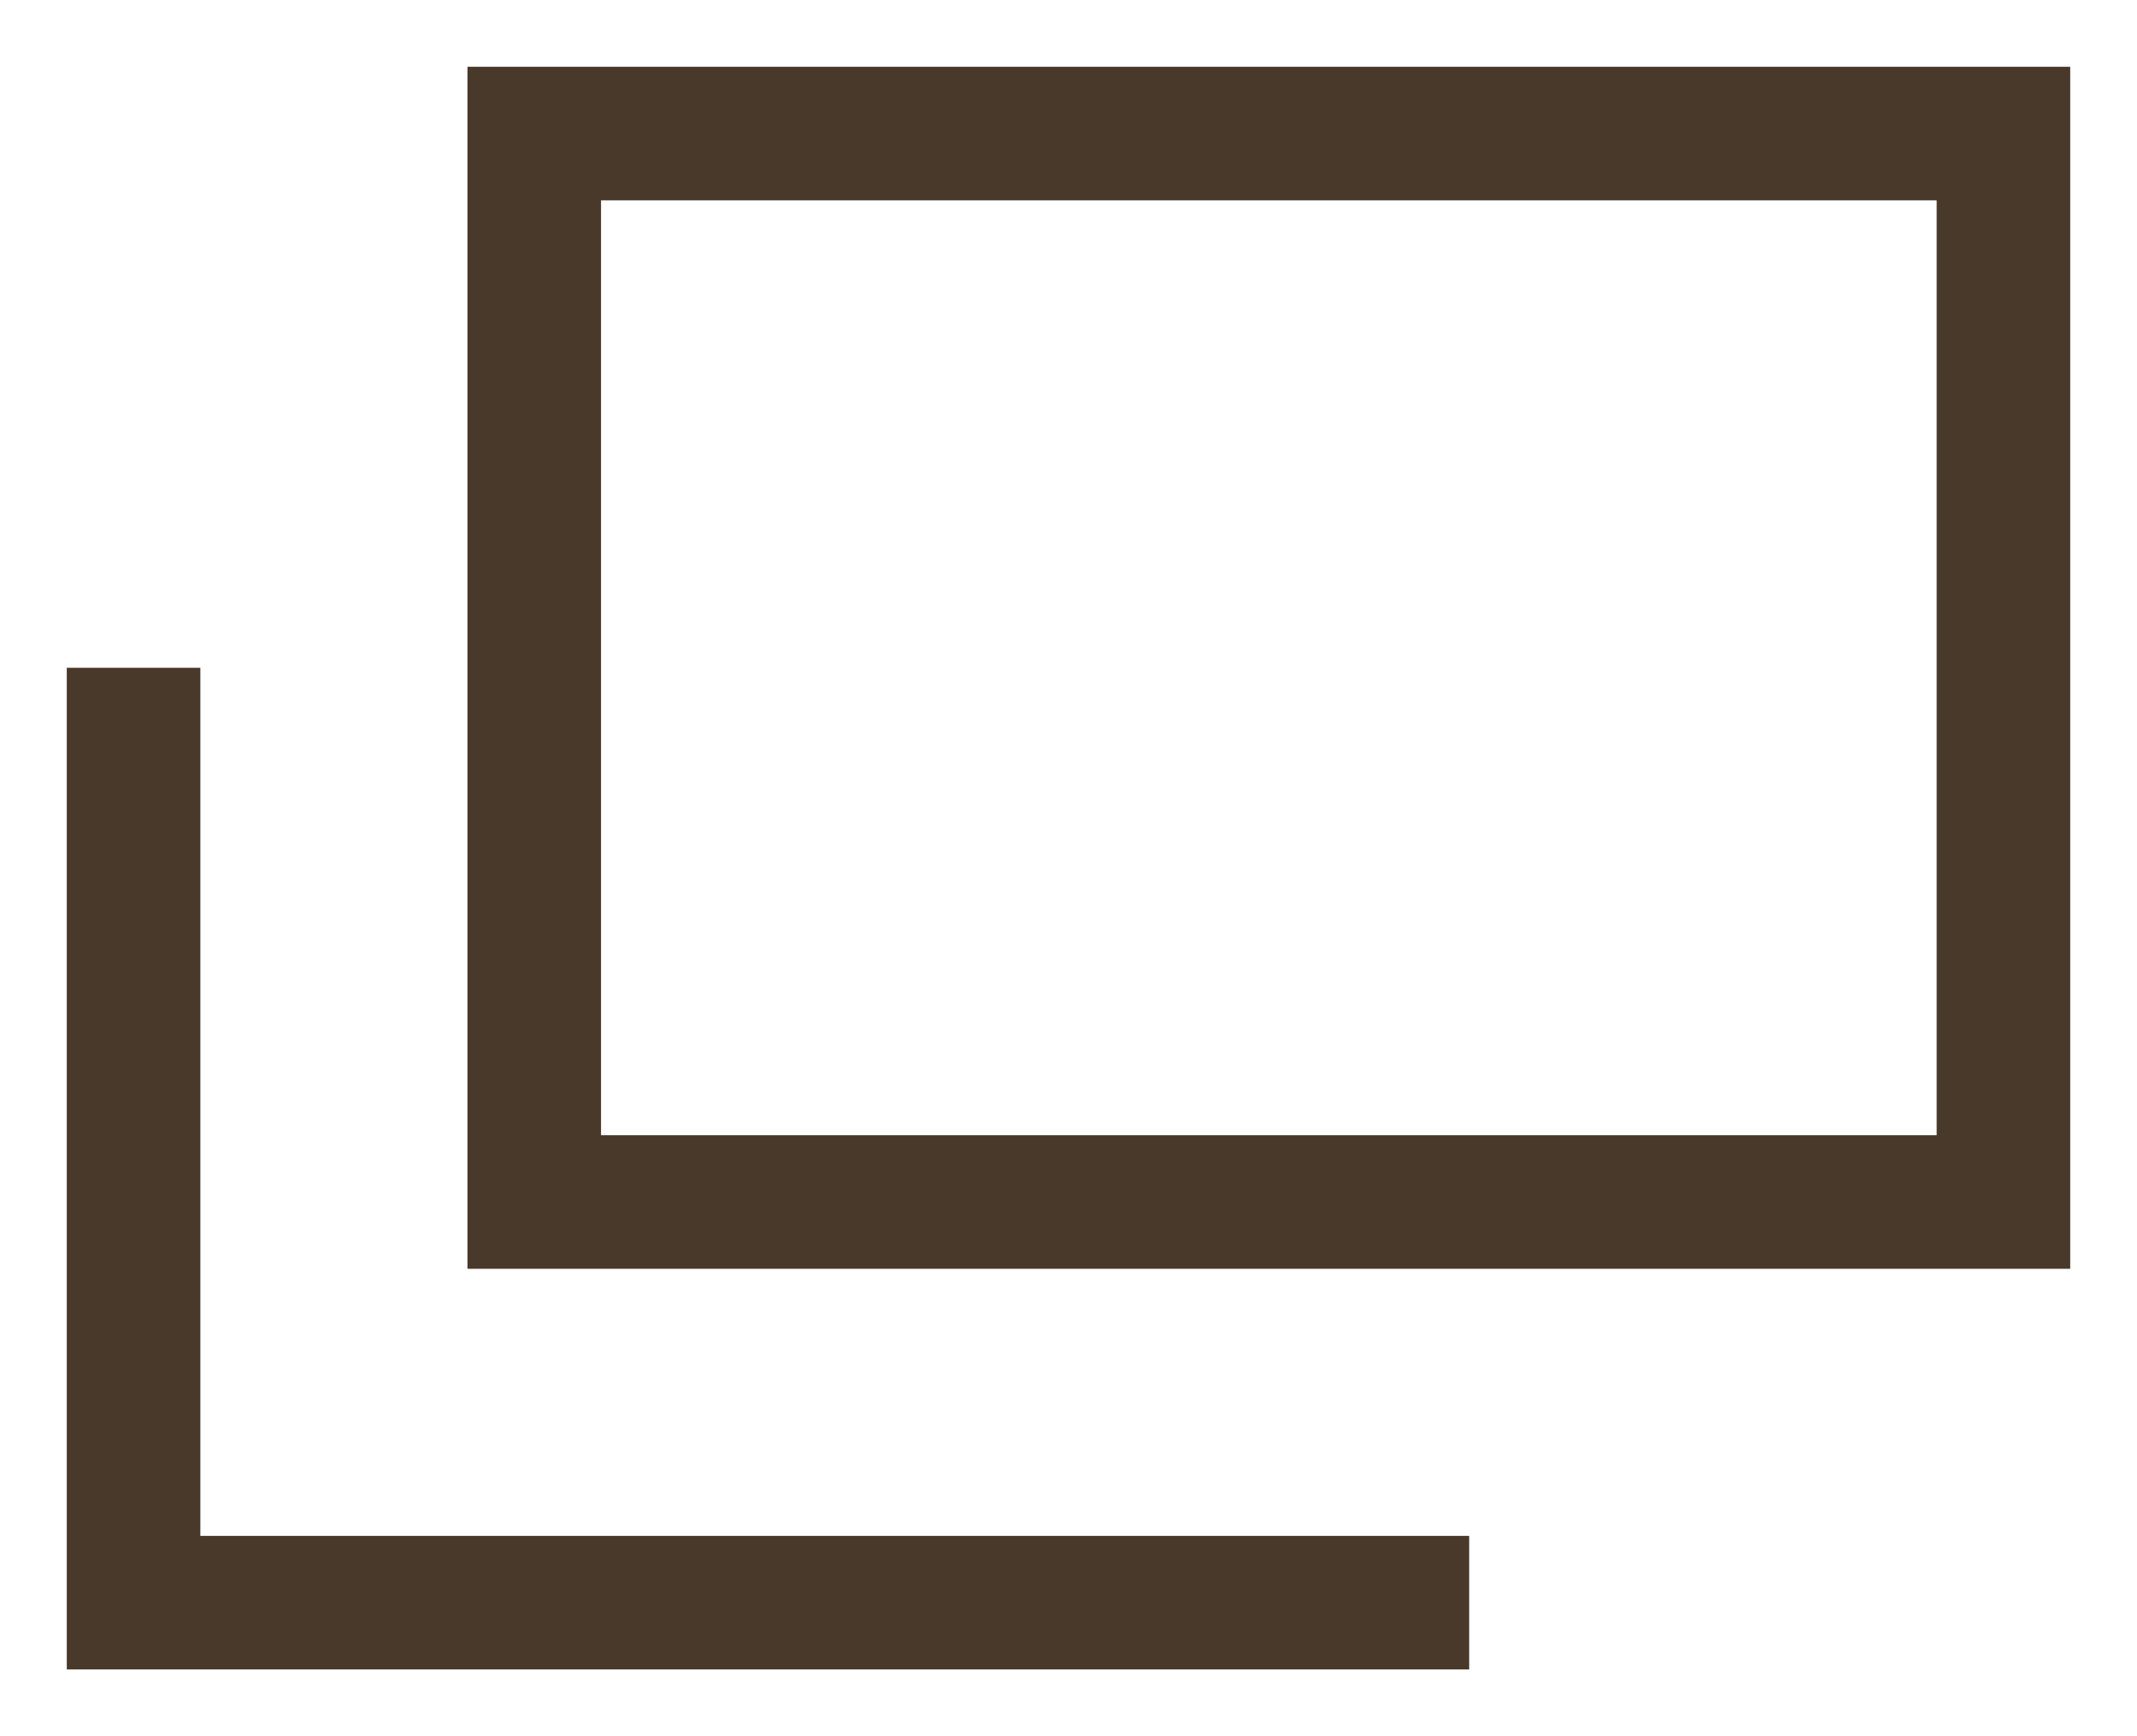 <svg width="16" height="13" viewBox="0 0 16 13" fill="none" xmlns="http://www.w3.org/2000/svg">
<g clip-path="url(#clip0_7_2595)">
<path d="M1 5V12H11" stroke="#49392B"/>
<path d="M15 1H4V9H15V1Z" stroke="#49392B"/>
</g>
<defs>
<clipPath id="clip0_7_2595">
<rect width="15" height="12" fill="white" transform="translate(0.5 0.5)"/>
</clipPath>
</defs>
</svg>
